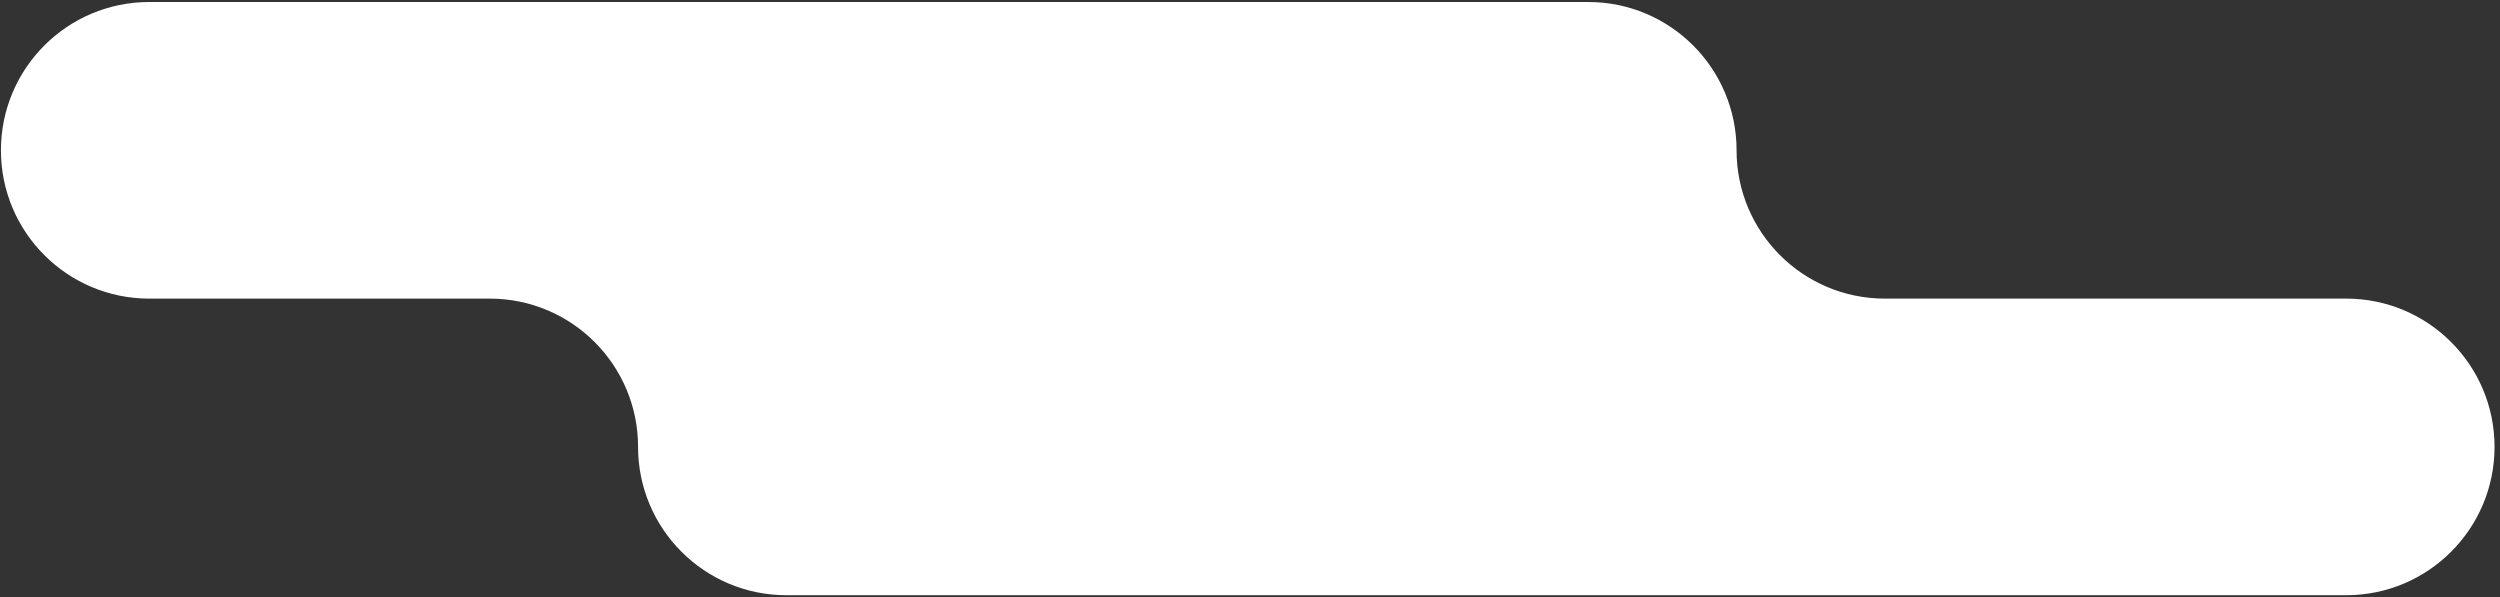 <?xml version="1.0" encoding="UTF-8"?> <svg xmlns="http://www.w3.org/2000/svg" width="339" height="81" viewBox="0 0 339 81" fill="none"><rect x="0" y="0" width="339" height="81" fill="#333333" stroke="none"/><path d="M235.479 20.383C235.479 9.276 226.476 0.273 215.37 0.273H20.236C9.13 0.273 0.127 9.276 0.127 20.383C0.127 31.489 9.13 40.492 20.236 40.492H66.413C77.519 40.492 86.522 49.495 86.522 60.601C86.522 71.707 95.525 80.71 106.631 80.71H318.15C329.256 80.71 338.259 71.707 338.259 60.601C338.259 49.495 329.256 40.492 318.15 40.492H255.588C244.483 40.492 235.479 31.489 235.479 20.383Z" fill="white"></path></svg> 